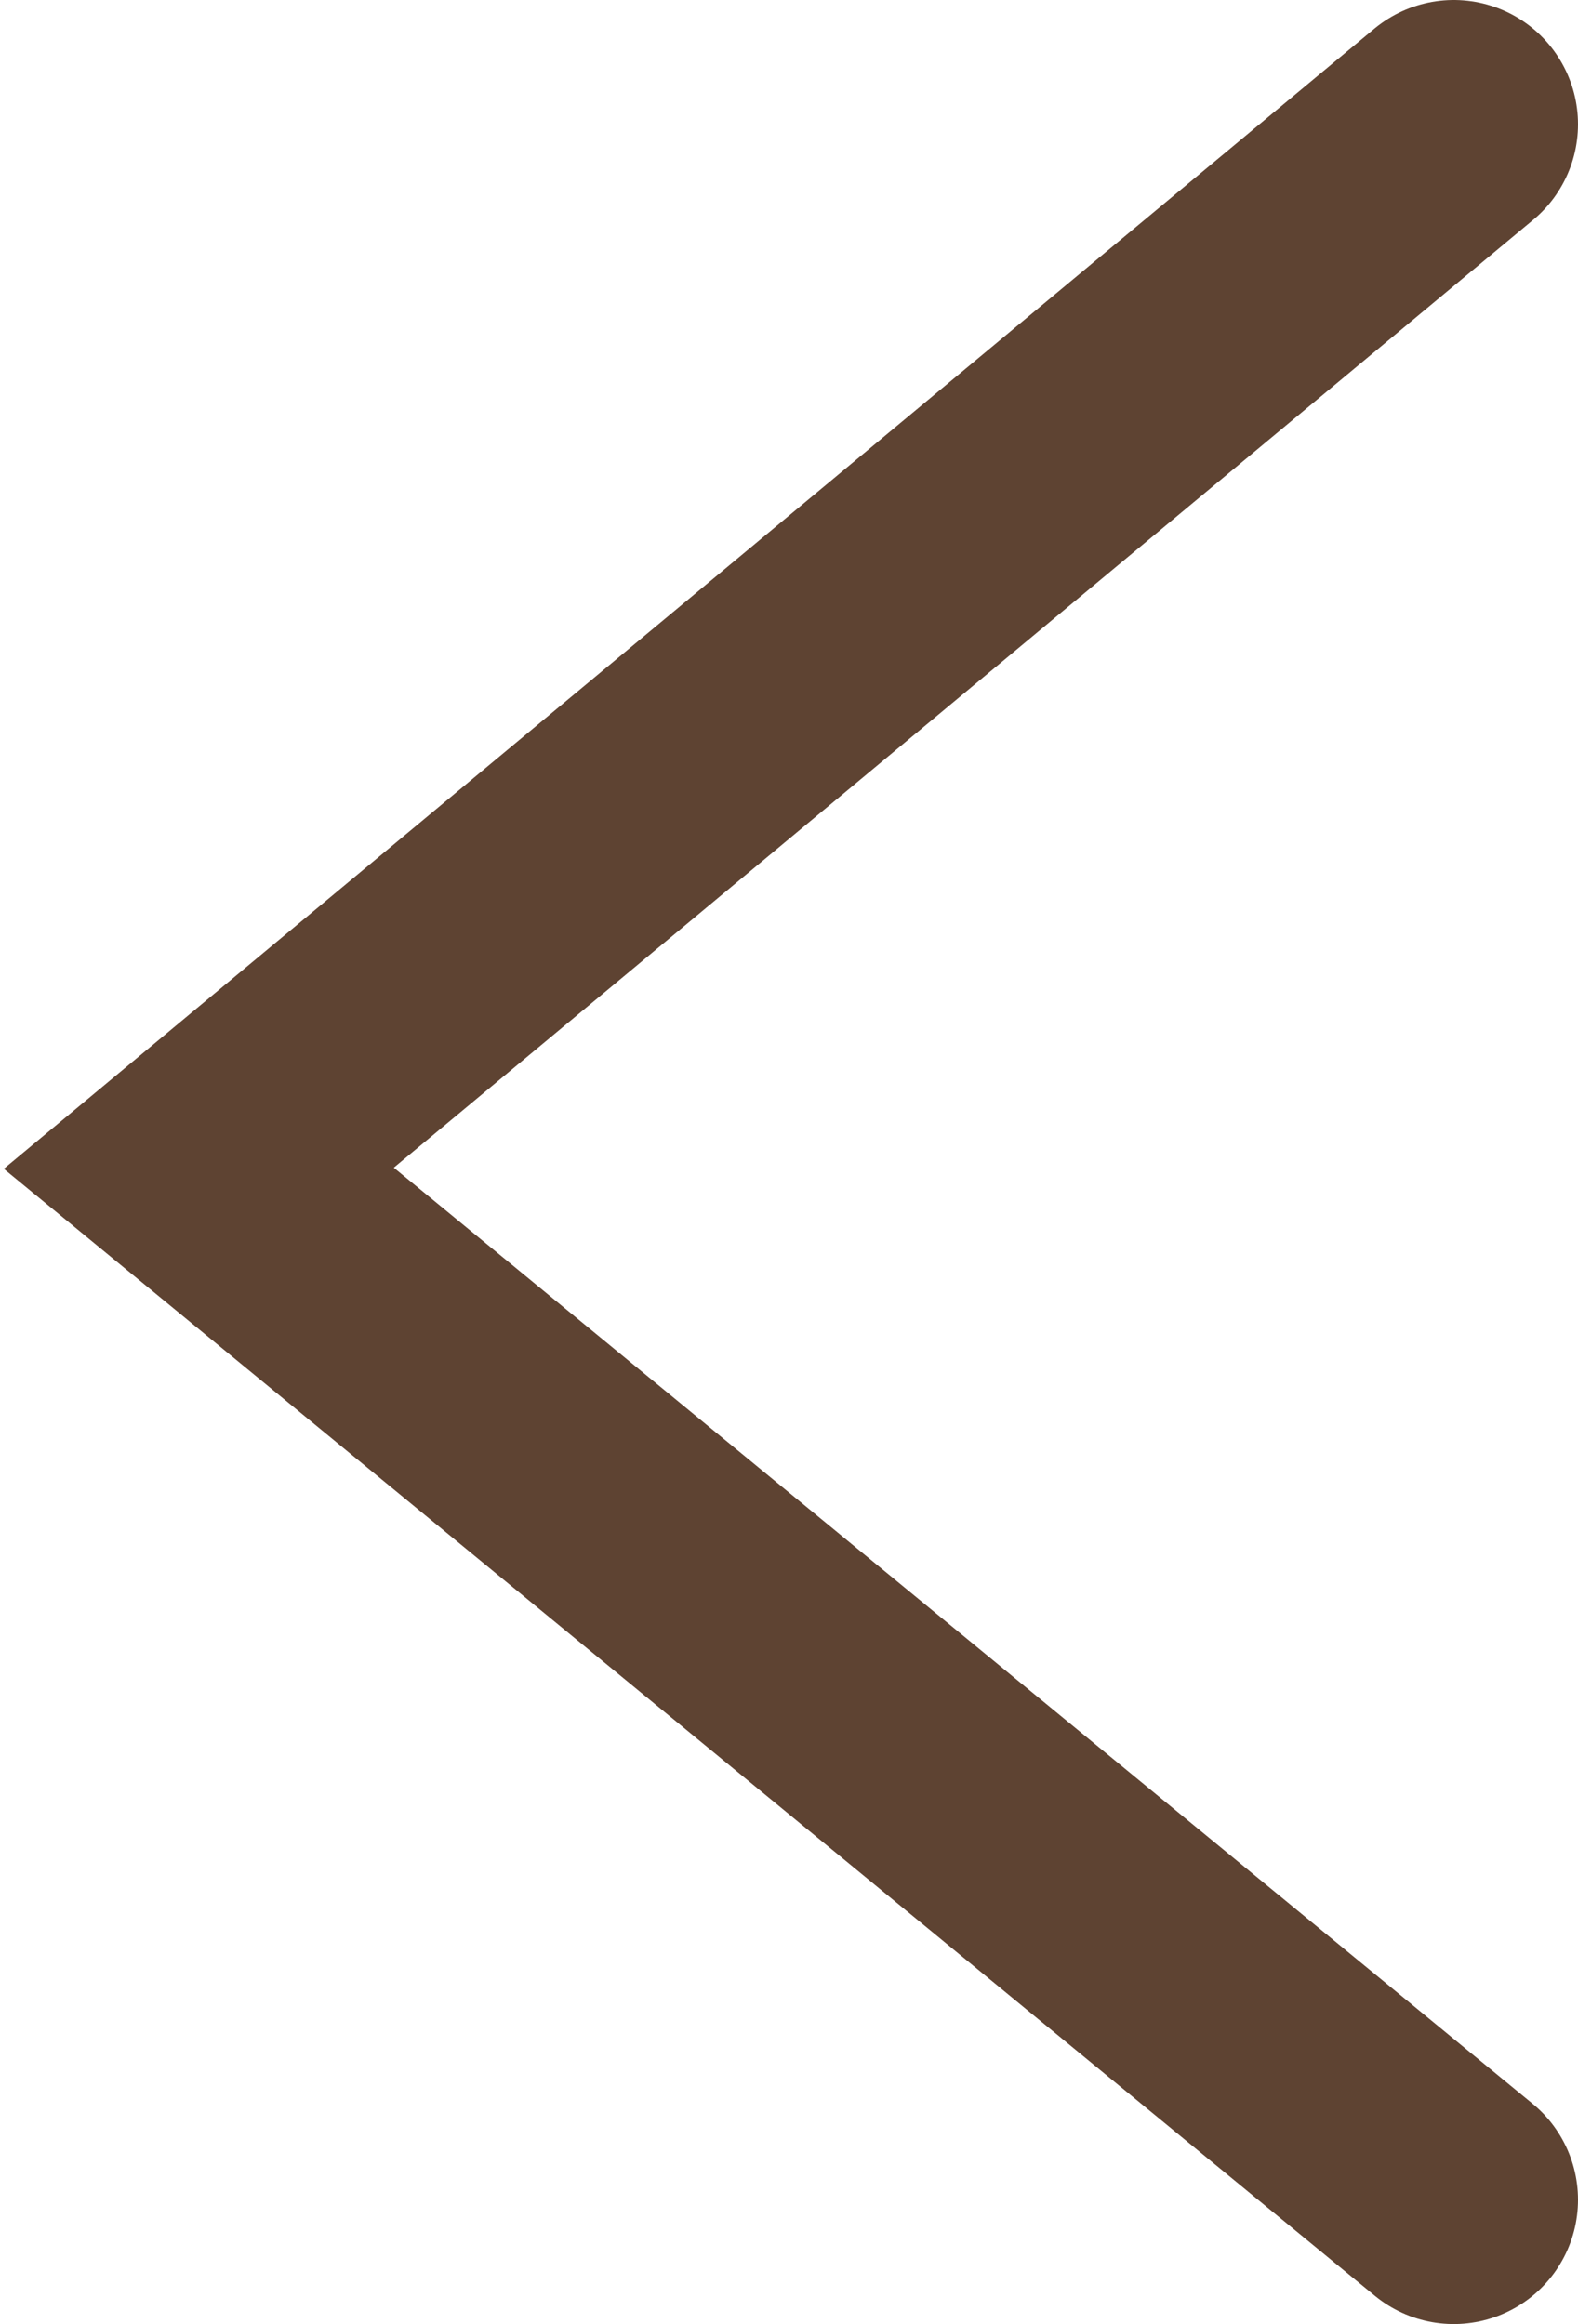 <svg xmlns="http://www.w3.org/2000/svg" width="12.7" height="18.7" viewBox="0 0 12.7 18.7">
  <polyline points="11.7 17.7 1.6 9.4 11.7 1" style="fill: none;stroke: #5e4332;stroke-linecap: round;stroke-miterlimit: 10;stroke-width: 2px"/>
</svg>
